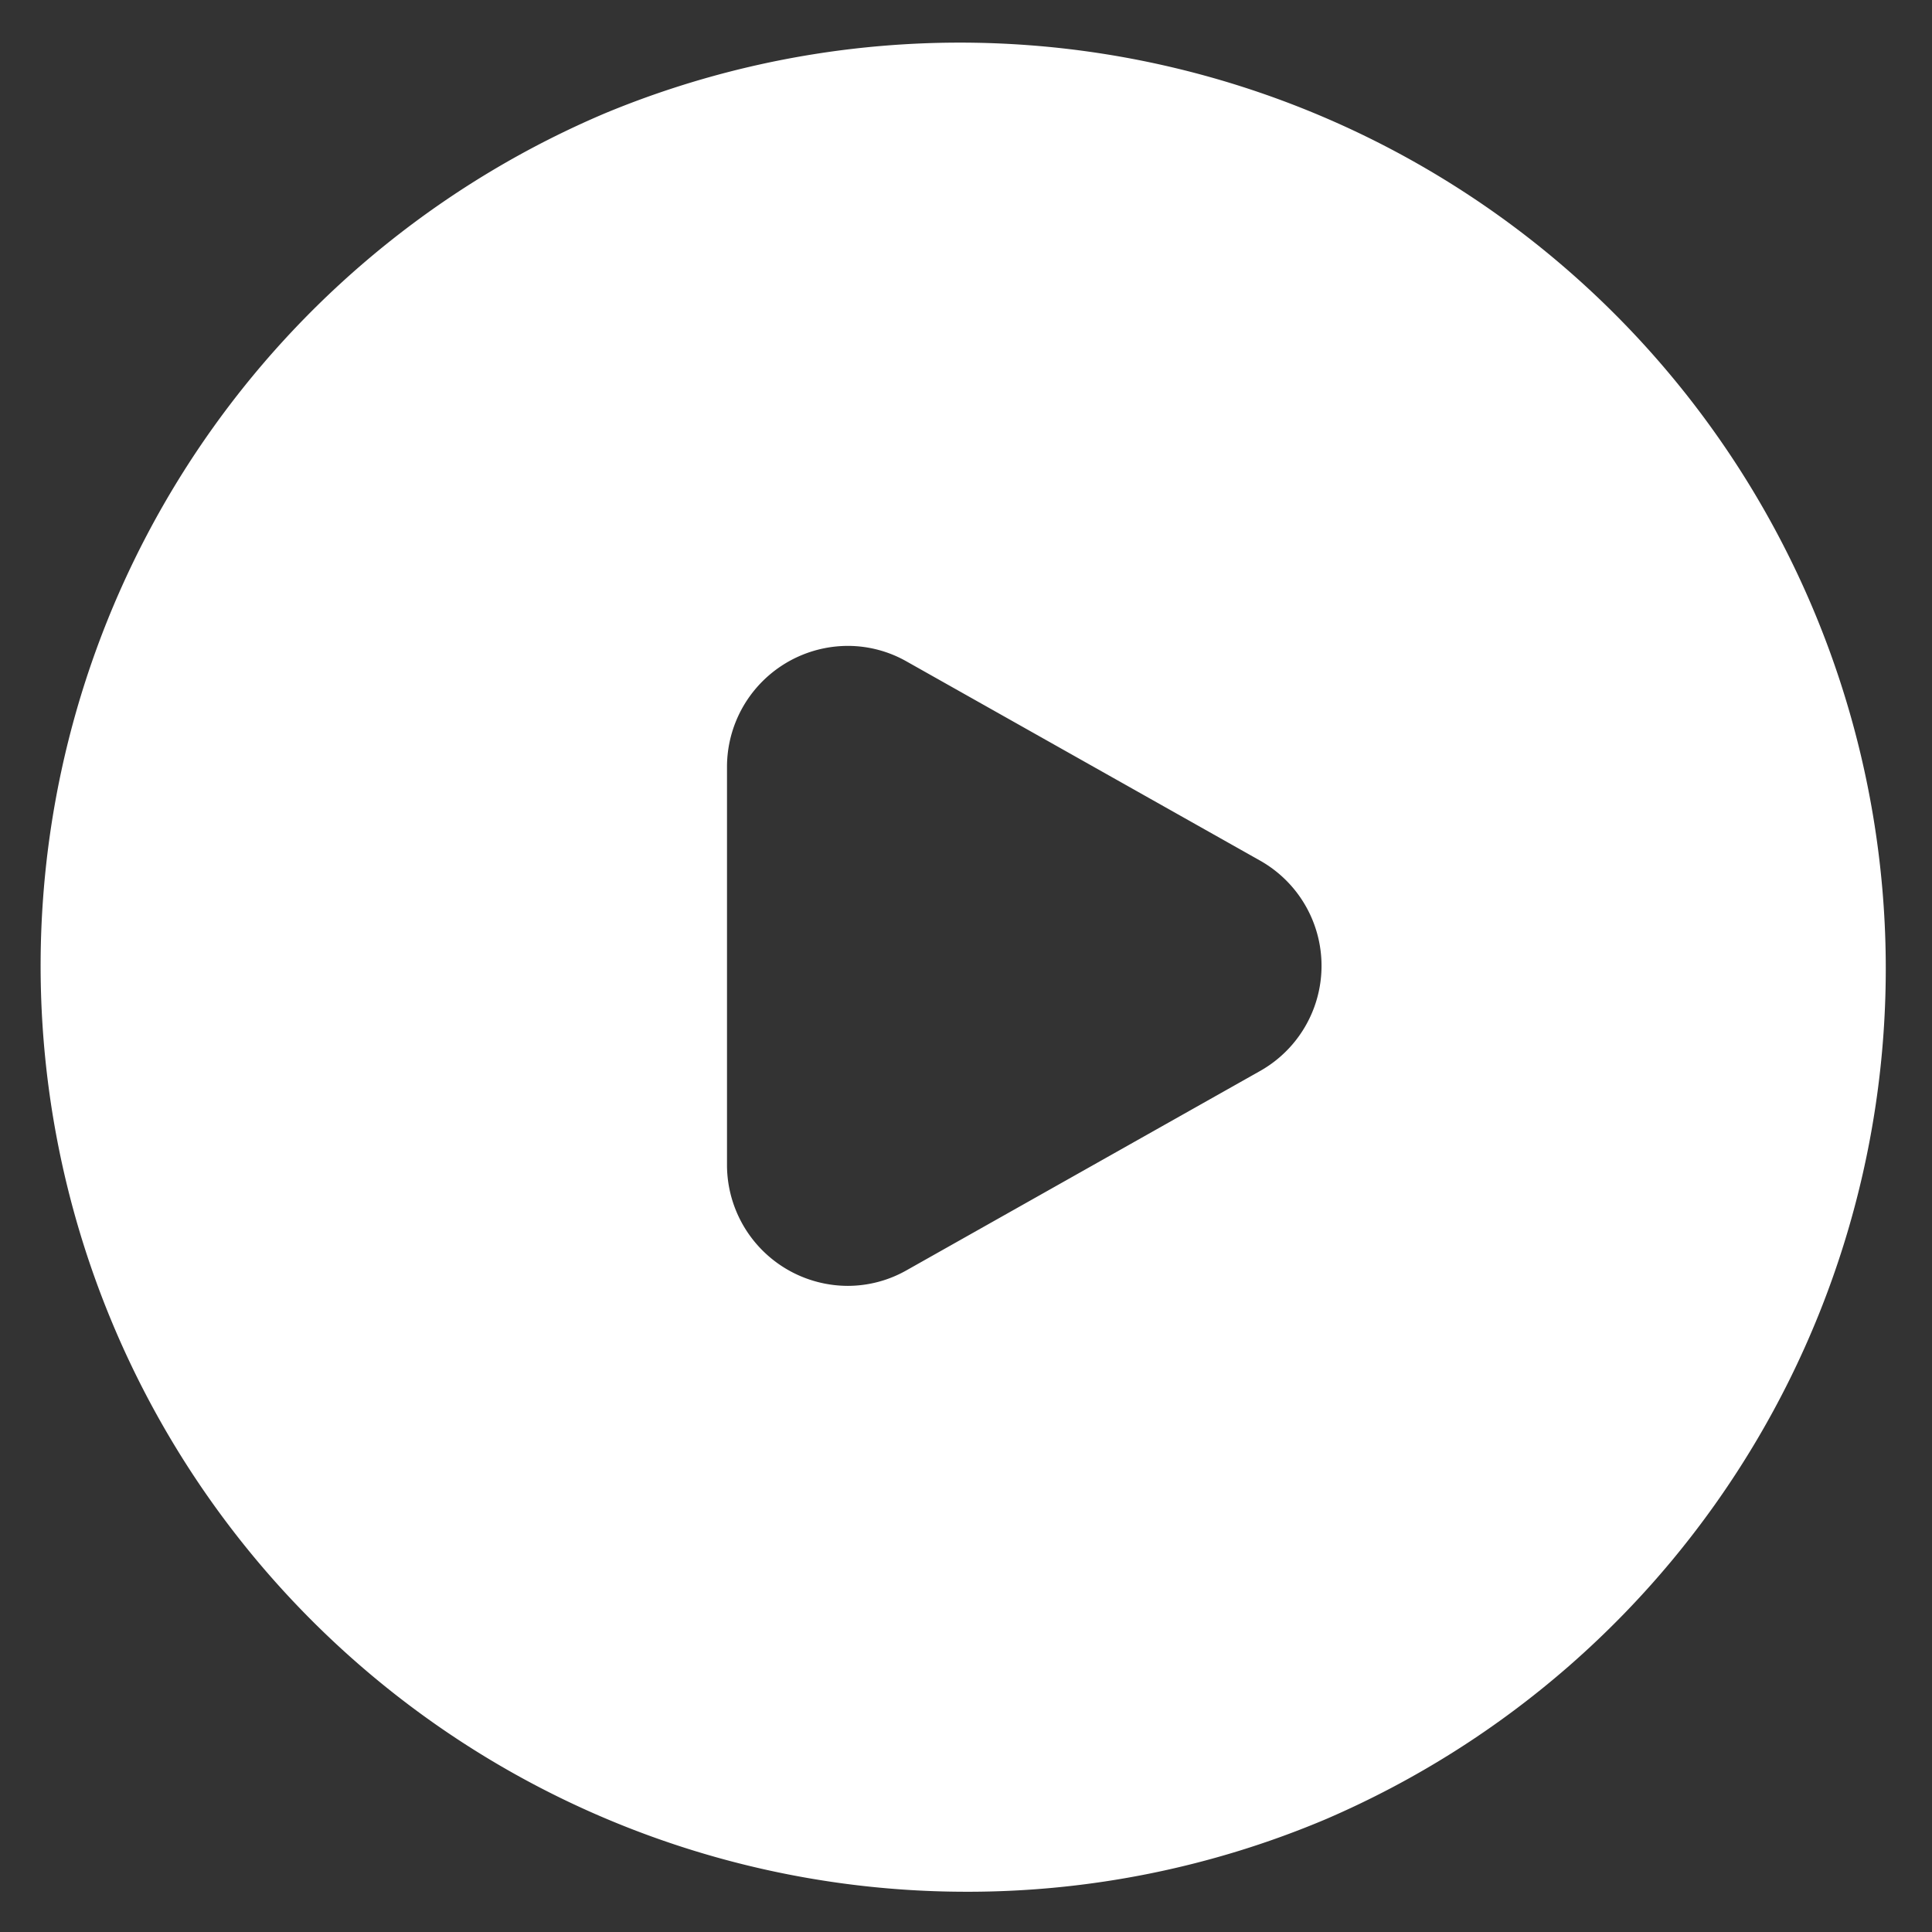 <svg xmlns="http://www.w3.org/2000/svg" xmlns:xlink="http://www.w3.org/1999/xlink" width="48" height="48" viewBox="0 0 48 48"><rect x="0" y="0" width="48" height="48" fill="#333333" stroke="none"/><defs><clipPath id="a"><rect x="-1" y="-1" width="48" height="48" fill="none"/></clipPath></defs><g transform="translate(1 1)" clip-path="url(#a)" style="isolation:isolate"><path d="M22.774,46.292A23.006,23.006,0,0,1,13.821,2.1,23.006,23.006,0,0,1,31.726,44.484,22.856,22.856,0,0,1,22.774,46.292ZM19.836,15.339a3.008,3.008,0,0,0-3,3v9.9a3.008,3.008,0,0,0,3,3,2.963,2.963,0,0,0,1.47-.392L30.081,25.9a3,3,0,0,0,0-5.226L21.306,15.73A2.96,2.96,0,0,0,19.836,15.339Z" transform="translate(0.226 -0.292)" fill="#fff"/></g></svg>